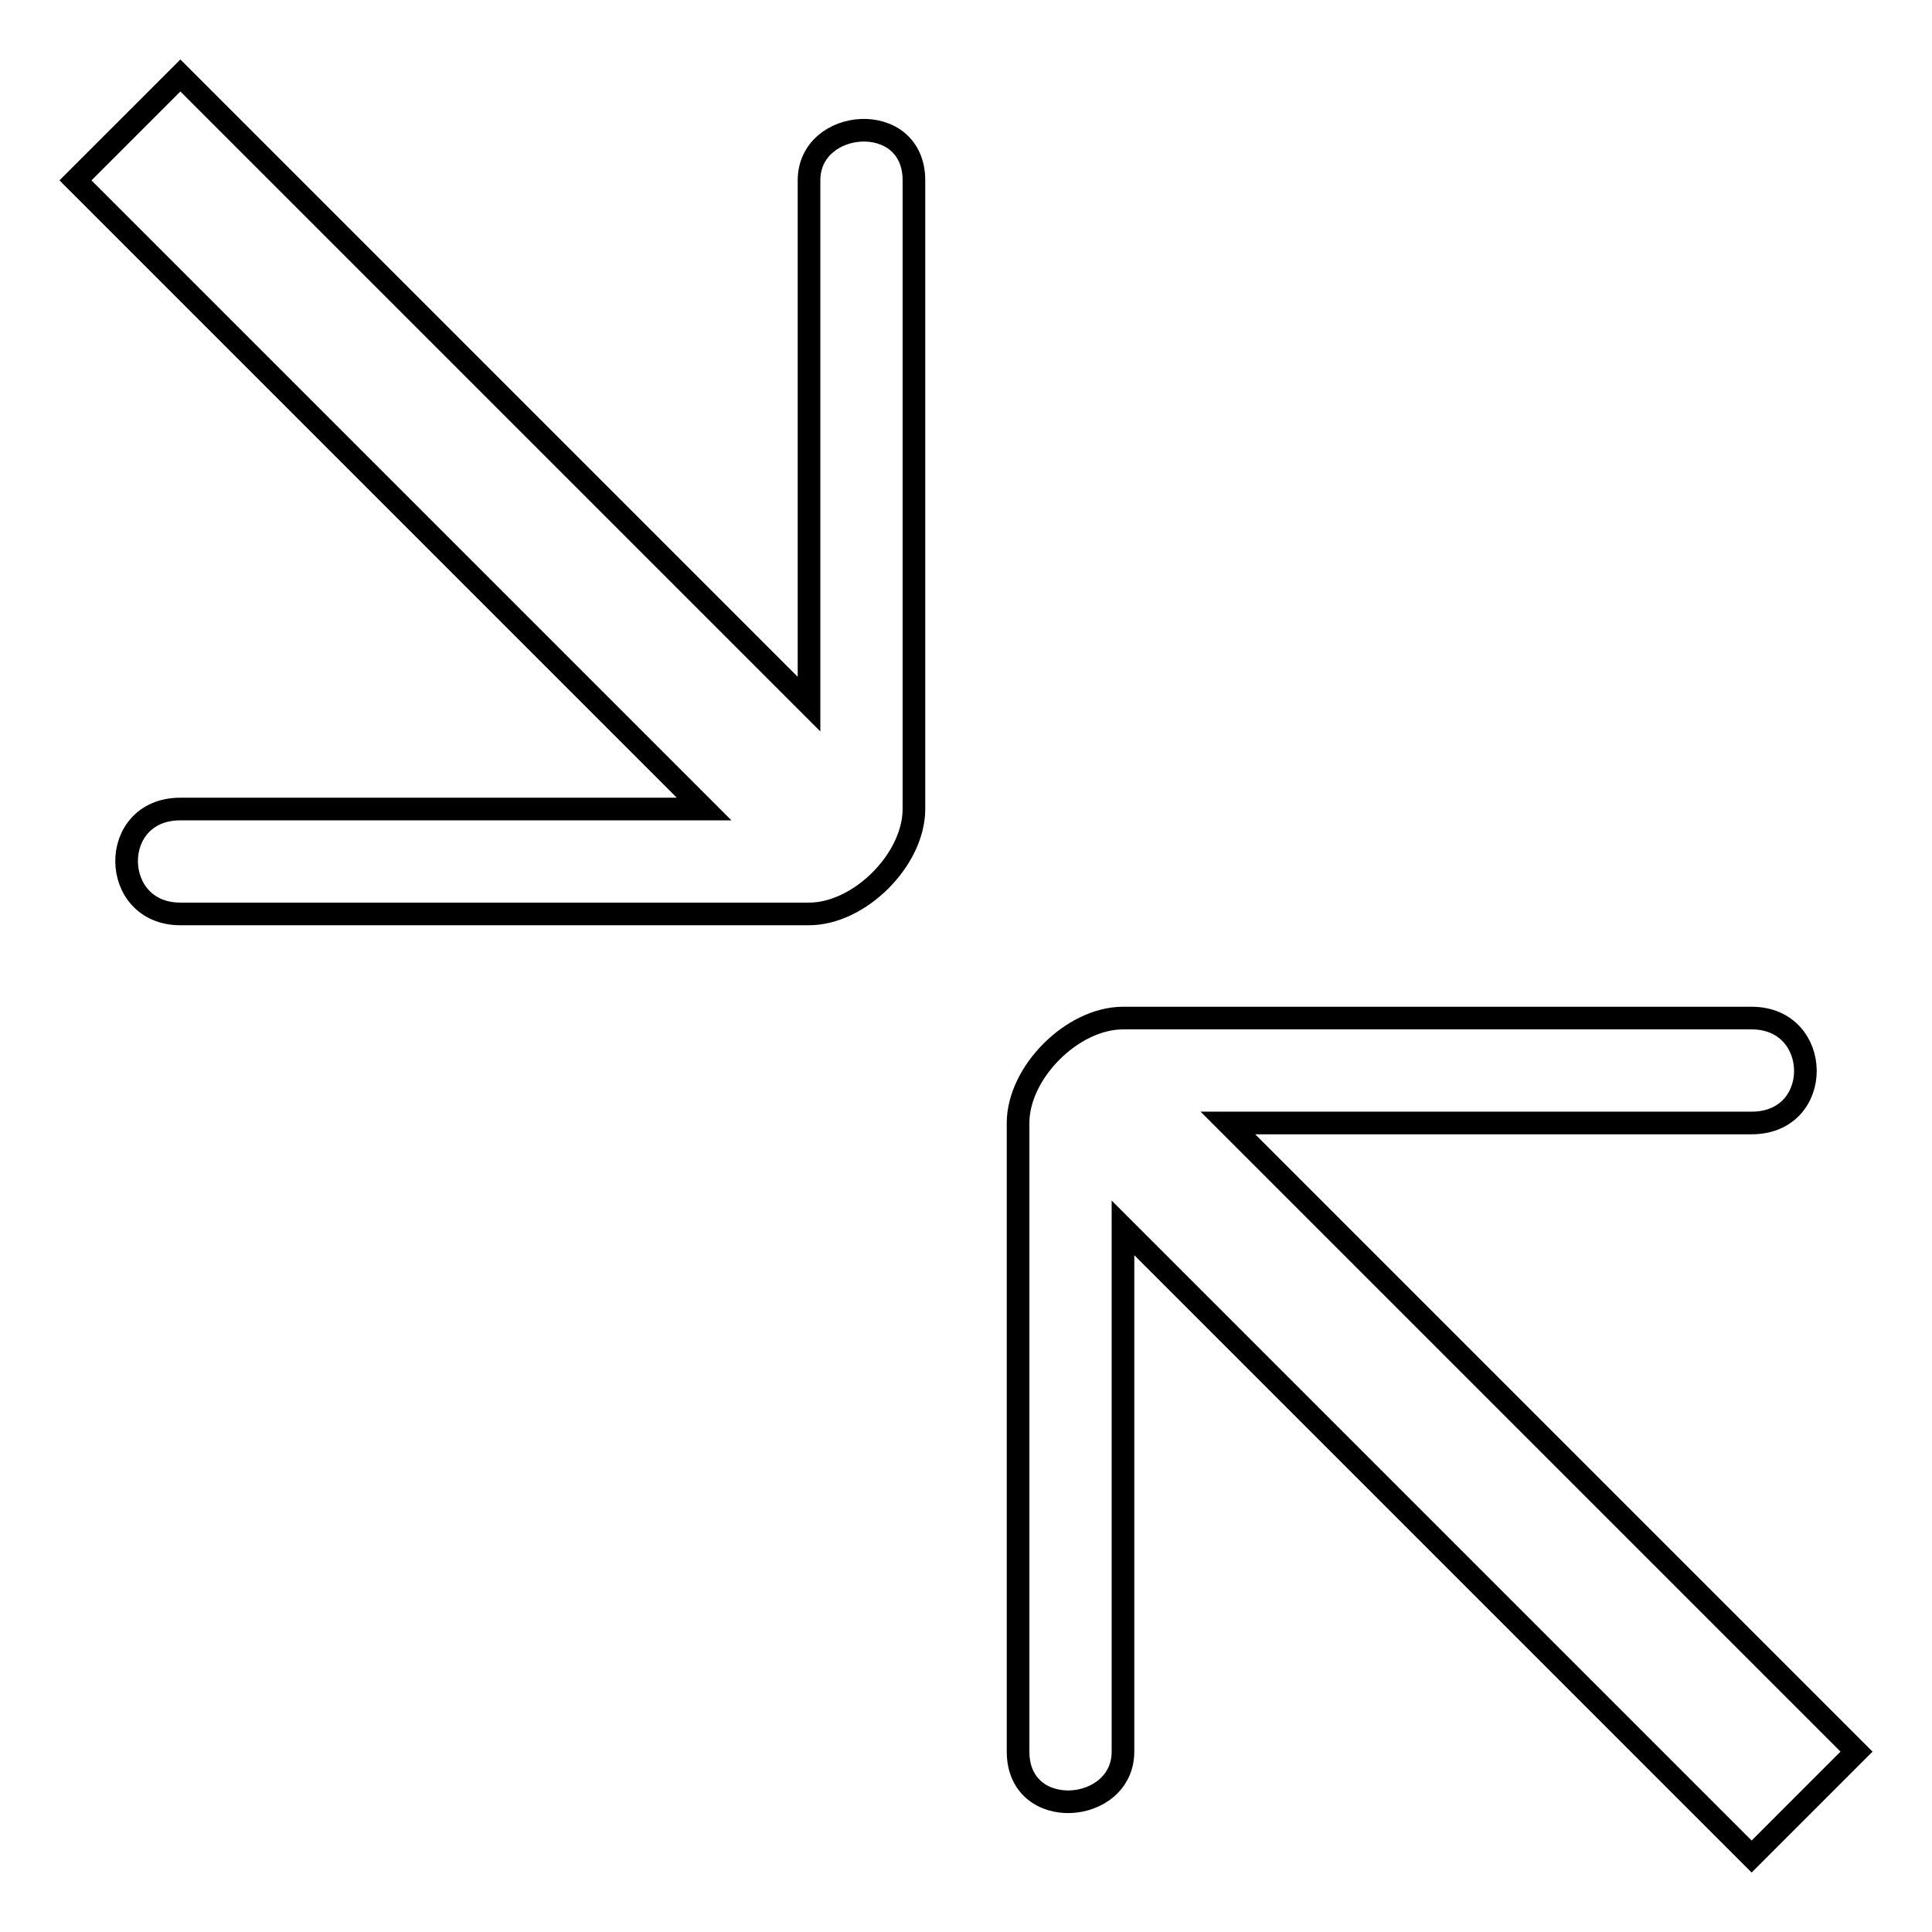 <?xml version="1.0" encoding="utf-8"?>
<!-- Svg Vector Icons : http://www.onlinewebfonts.com/icon -->
<!DOCTYPE svg PUBLIC "-//W3C//DTD SVG 1.1//EN" "http://www.w3.org/Graphics/SVG/1.1/DTD/svg11.dtd">
<svg version="1.1" xmlns="http://www.w3.org/2000/svg" xmlns:xlink="http://www.w3.org/1999/xlink" x="0px" y="0px" viewBox="0 0 256 256" enable-background="new 0 0 256 256" xml:space="preserve">
<g><g><path stroke-width="3" fill-opacity="0" stroke="#000000"  d="M232.1,246l-83.3-83.3v69.4c0,8.3-13.9,9.4-13.9,0v-83.3c0-6.7,7.2-13.9,13.9-13.9h83.3c9.4,0,9.6,13.9,0,13.9h-69.4l83.3,83.3L232.1,246z"/><path stroke-width="3" fill-opacity="0" stroke="#000000"  d="M23.9,10l83.3,83.3V23.9c0-8.3,13.9-9.4,13.9,0v83.3c0,6.7-7.2,13.9-13.9,13.9H23.9c-9.4,0-9.6-13.9,0-13.9h69.4L10,23.9L23.9,10z"/></g></g>
</svg>